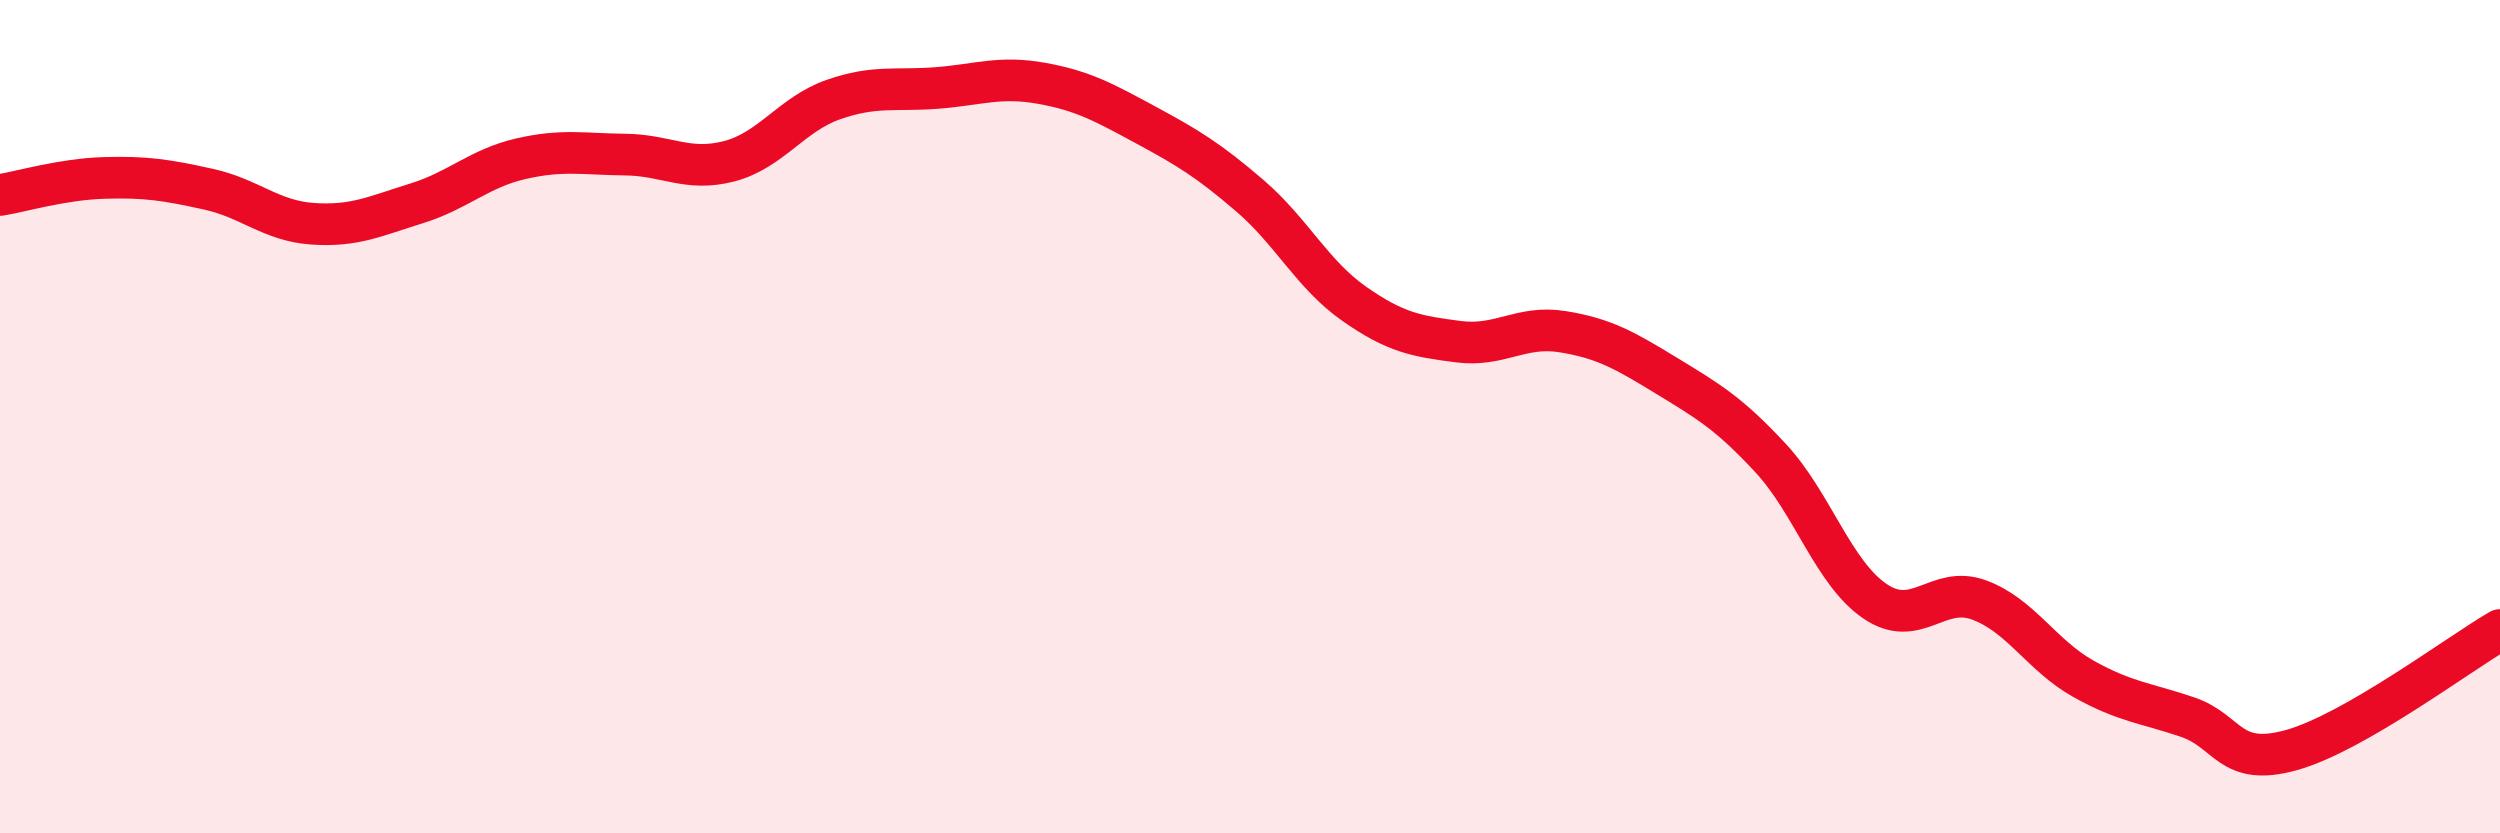
    <svg width="60" height="20" viewBox="0 0 60 20" xmlns="http://www.w3.org/2000/svg">
      <path
        d="M 0,4.68 C 0.5,4.6 1.5,4.3 2.5,4.27 C 3.5,4.24 4,4.32 5,4.54 C 6,4.76 6.5,5.3 7.5,5.37 C 8.5,5.44 9,5.19 10,4.88 C 11,4.57 11.5,4.04 12.5,3.81 C 13.5,3.58 14,3.7 15,3.71 C 16,3.72 16.5,4.13 17.5,3.87 C 18.5,3.61 19,2.74 20,2.39 C 21,2.04 21.5,2.19 22.5,2.11 C 23.5,2.03 24,1.82 25,2 C 26,2.18 26.5,2.46 27.5,3 C 28.5,3.54 29,3.84 30,4.7 C 31,5.56 31.5,6.59 32.5,7.29 C 33.5,7.99 34,8.07 35,8.2 C 36,8.33 36.5,7.8 37.5,7.96 C 38.5,8.12 39,8.41 40,9.02 C 41,9.63 41.5,9.92 42.5,11 C 43.5,12.08 44,13.75 45,14.43 C 46,15.11 46.5,14.03 47.5,14.4 C 48.5,14.77 49,15.73 50,16.29 C 51,16.85 51.5,16.87 52.5,17.21 C 53.5,17.55 53.5,18.42 55,18 C 56.5,17.58 59,15.7 60,15.12L60 20L0 20Z"
        fill="#EB0A25"
        opacity="0.1"
        stroke-linecap="round"
        stroke-linejoin="round"
      />
      <path
        d="M 0,4.68 C 0.5,4.6 1.5,4.3 2.5,4.27 C 3.5,4.24 4,4.32 5,4.54 C 6,4.76 6.5,5.3 7.5,5.37 C 8.5,5.44 9,5.19 10,4.88 C 11,4.57 11.5,4.04 12.5,3.81 C 13.5,3.58 14,3.7 15,3.71 C 16,3.72 16.5,4.13 17.5,3.87 C 18.5,3.61 19,2.74 20,2.39 C 21,2.04 21.5,2.19 22.5,2.11 C 23.5,2.03 24,1.82 25,2 C 26,2.18 26.5,2.46 27.5,3 C 28.5,3.54 29,3.84 30,4.7 C 31,5.56 31.5,6.59 32.5,7.29 C 33.5,7.99 34,8.07 35,8.2 C 36,8.33 36.5,7.8 37.5,7.96 C 38.5,8.12 39,8.41 40,9.02 C 41,9.63 41.5,9.92 42.5,11 C 43.5,12.08 44,13.75 45,14.43 C 46,15.11 46.5,14.03 47.5,14.4 C 48.5,14.77 49,15.73 50,16.29 C 51,16.85 51.5,16.87 52.5,17.21 C 53.5,17.55 53.5,18.42 55,18 C 56.5,17.58 59,15.7 60,15.12"
        stroke="#EB0A25"
        stroke-width="1"
        fill="none"
        stroke-linecap="round"
        stroke-linejoin="round"
      />
    </svg>
  